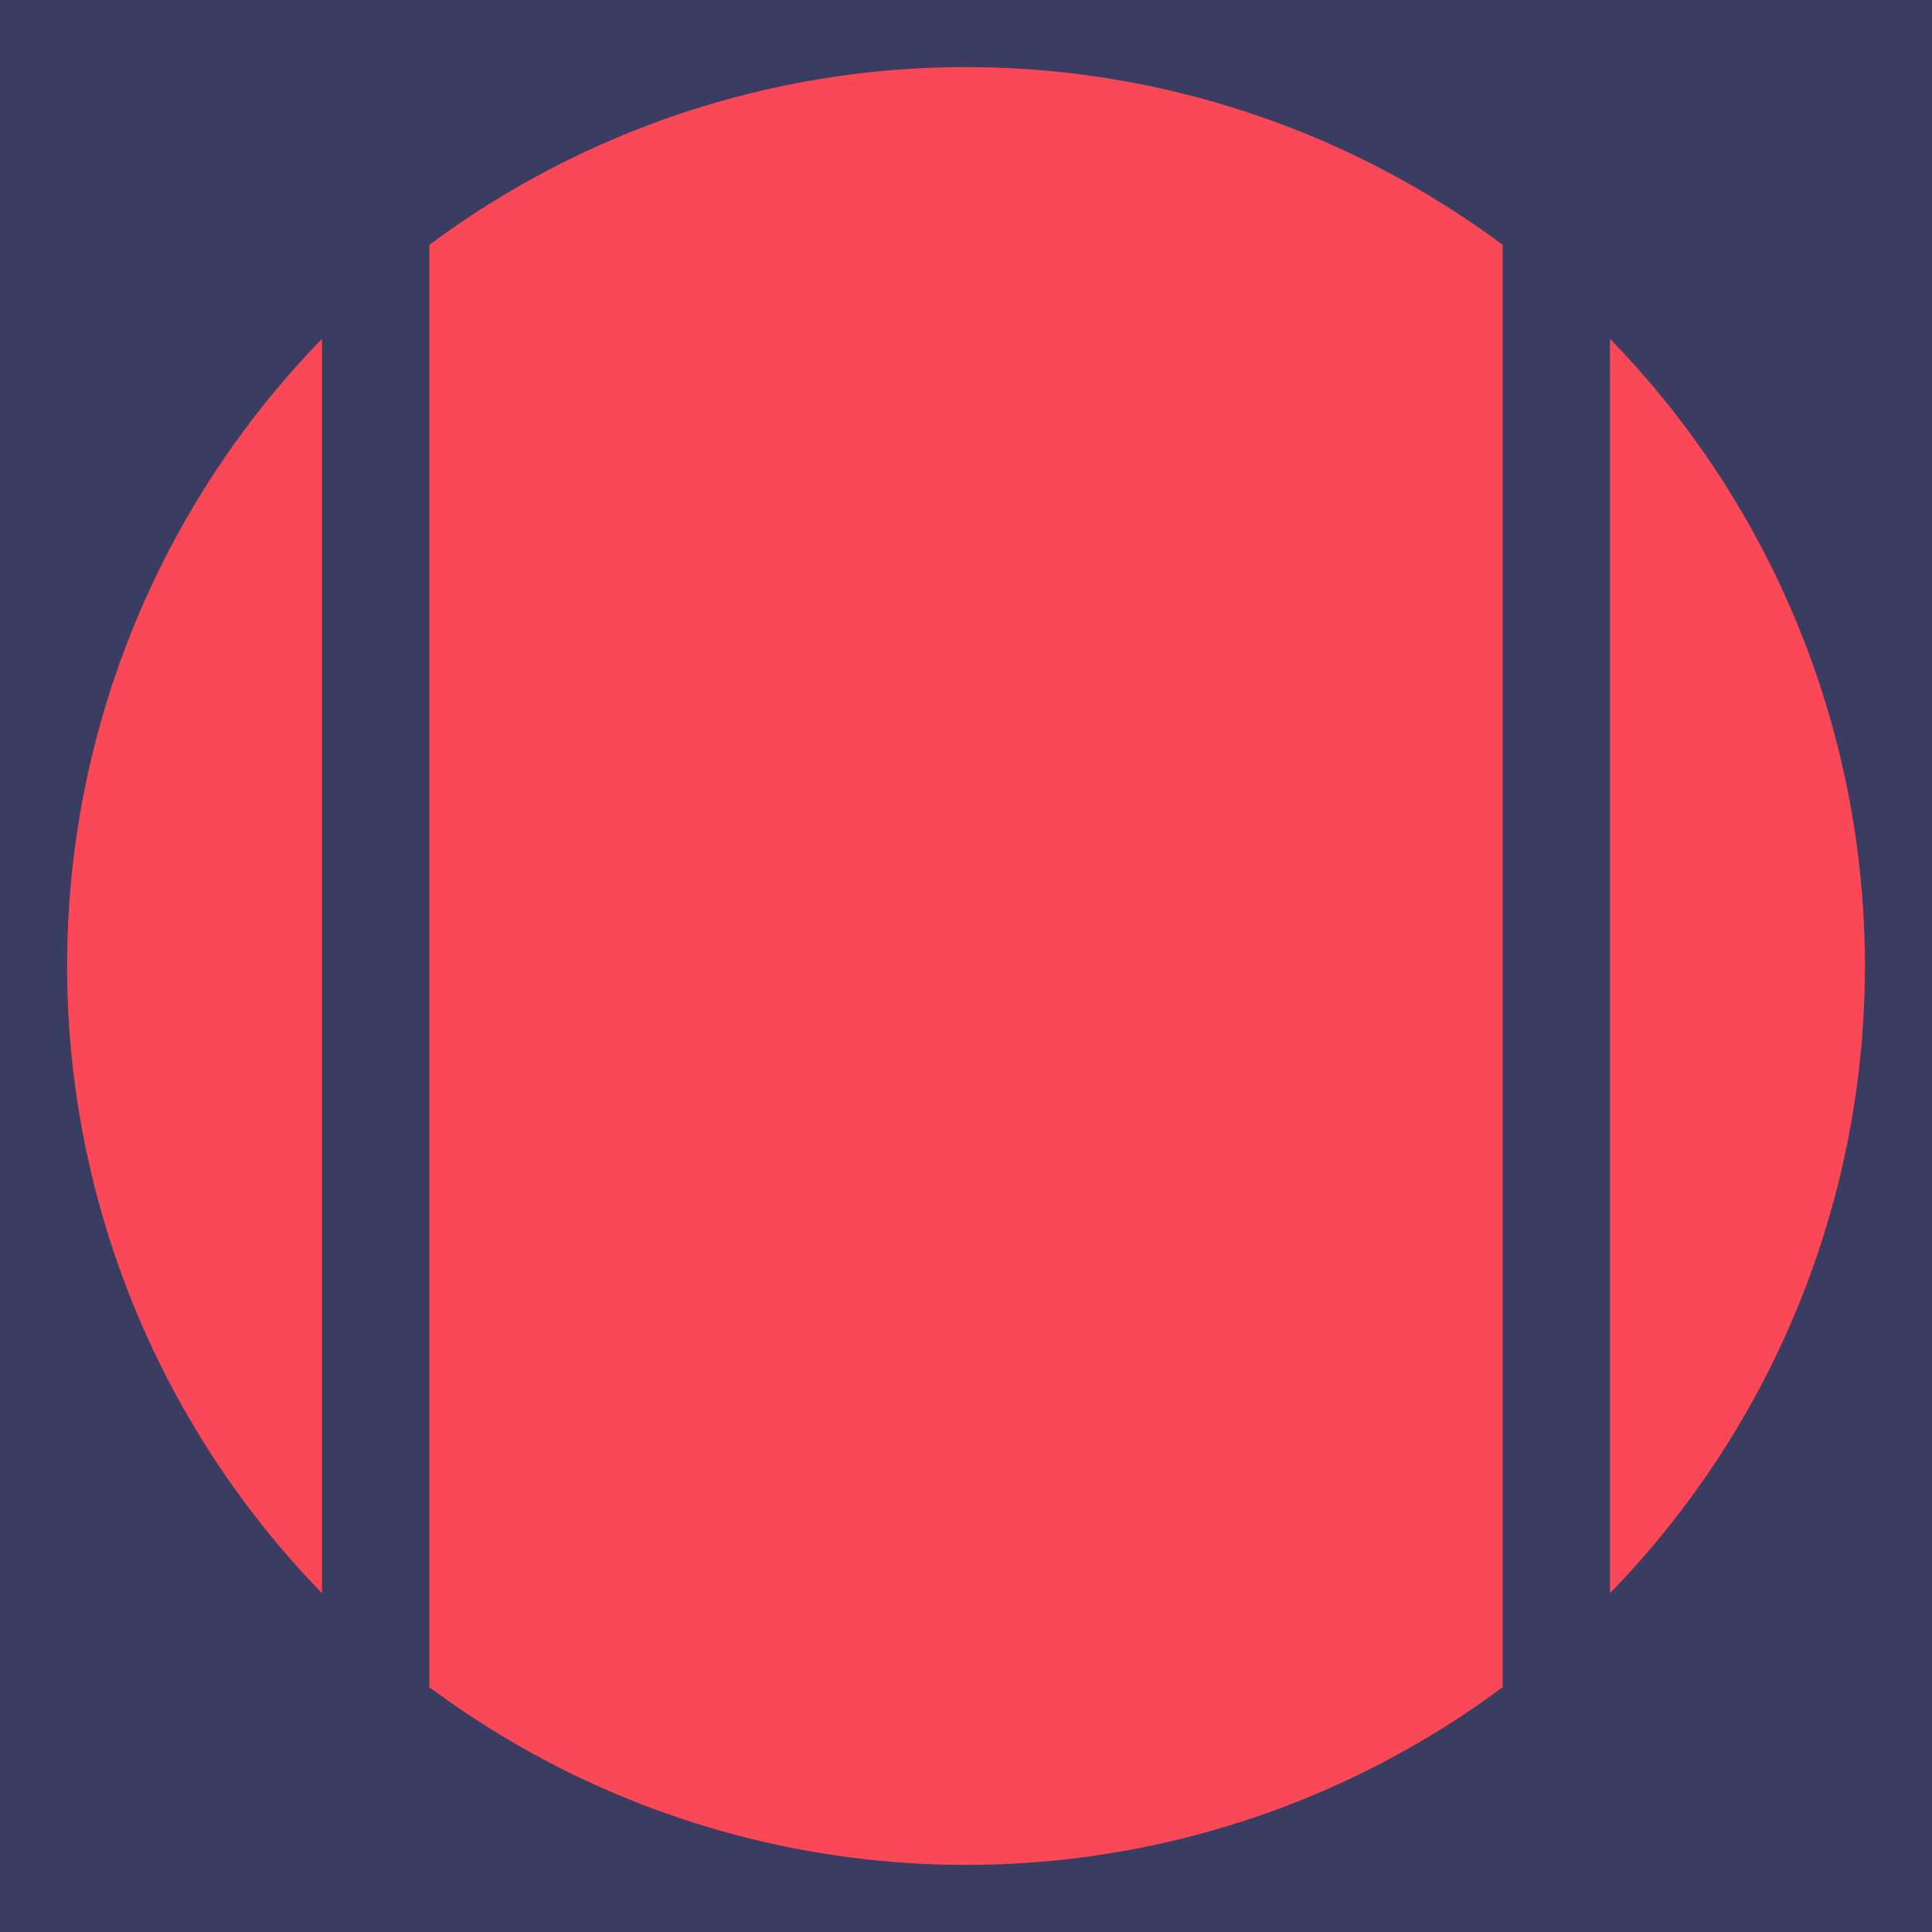 <?xml version="1.0" encoding="utf-8"?>
<!-- Generator: Adobe Illustrator 22.1.0, SVG Export Plug-In . SVG Version: 6.00 Build 0)  -->
<svg version="1.1" id="Layer_1" xmlns="http://www.w3.org/2000/svg" xmlns:xlink="http://www.w3.org/1999/xlink" x="0px" y="0px"
	 viewBox="0 0 144 144" style="enable-background:new 0 0 144 144;" xml:space="preserve">
<style type="text/css">
	.st0{fill:#3A3C62;}
	.st1{fill:#FA4856;}
</style>
<rect class="st0" width="144" height="144"/>
<circle class="st1" cx="72" cy="72" r="67"/>
<rect x="24" y="5" class="st0" width="8" height="134"/>
<rect x="112" y="5" class="st0" width="8" height="134"/>
</svg>
